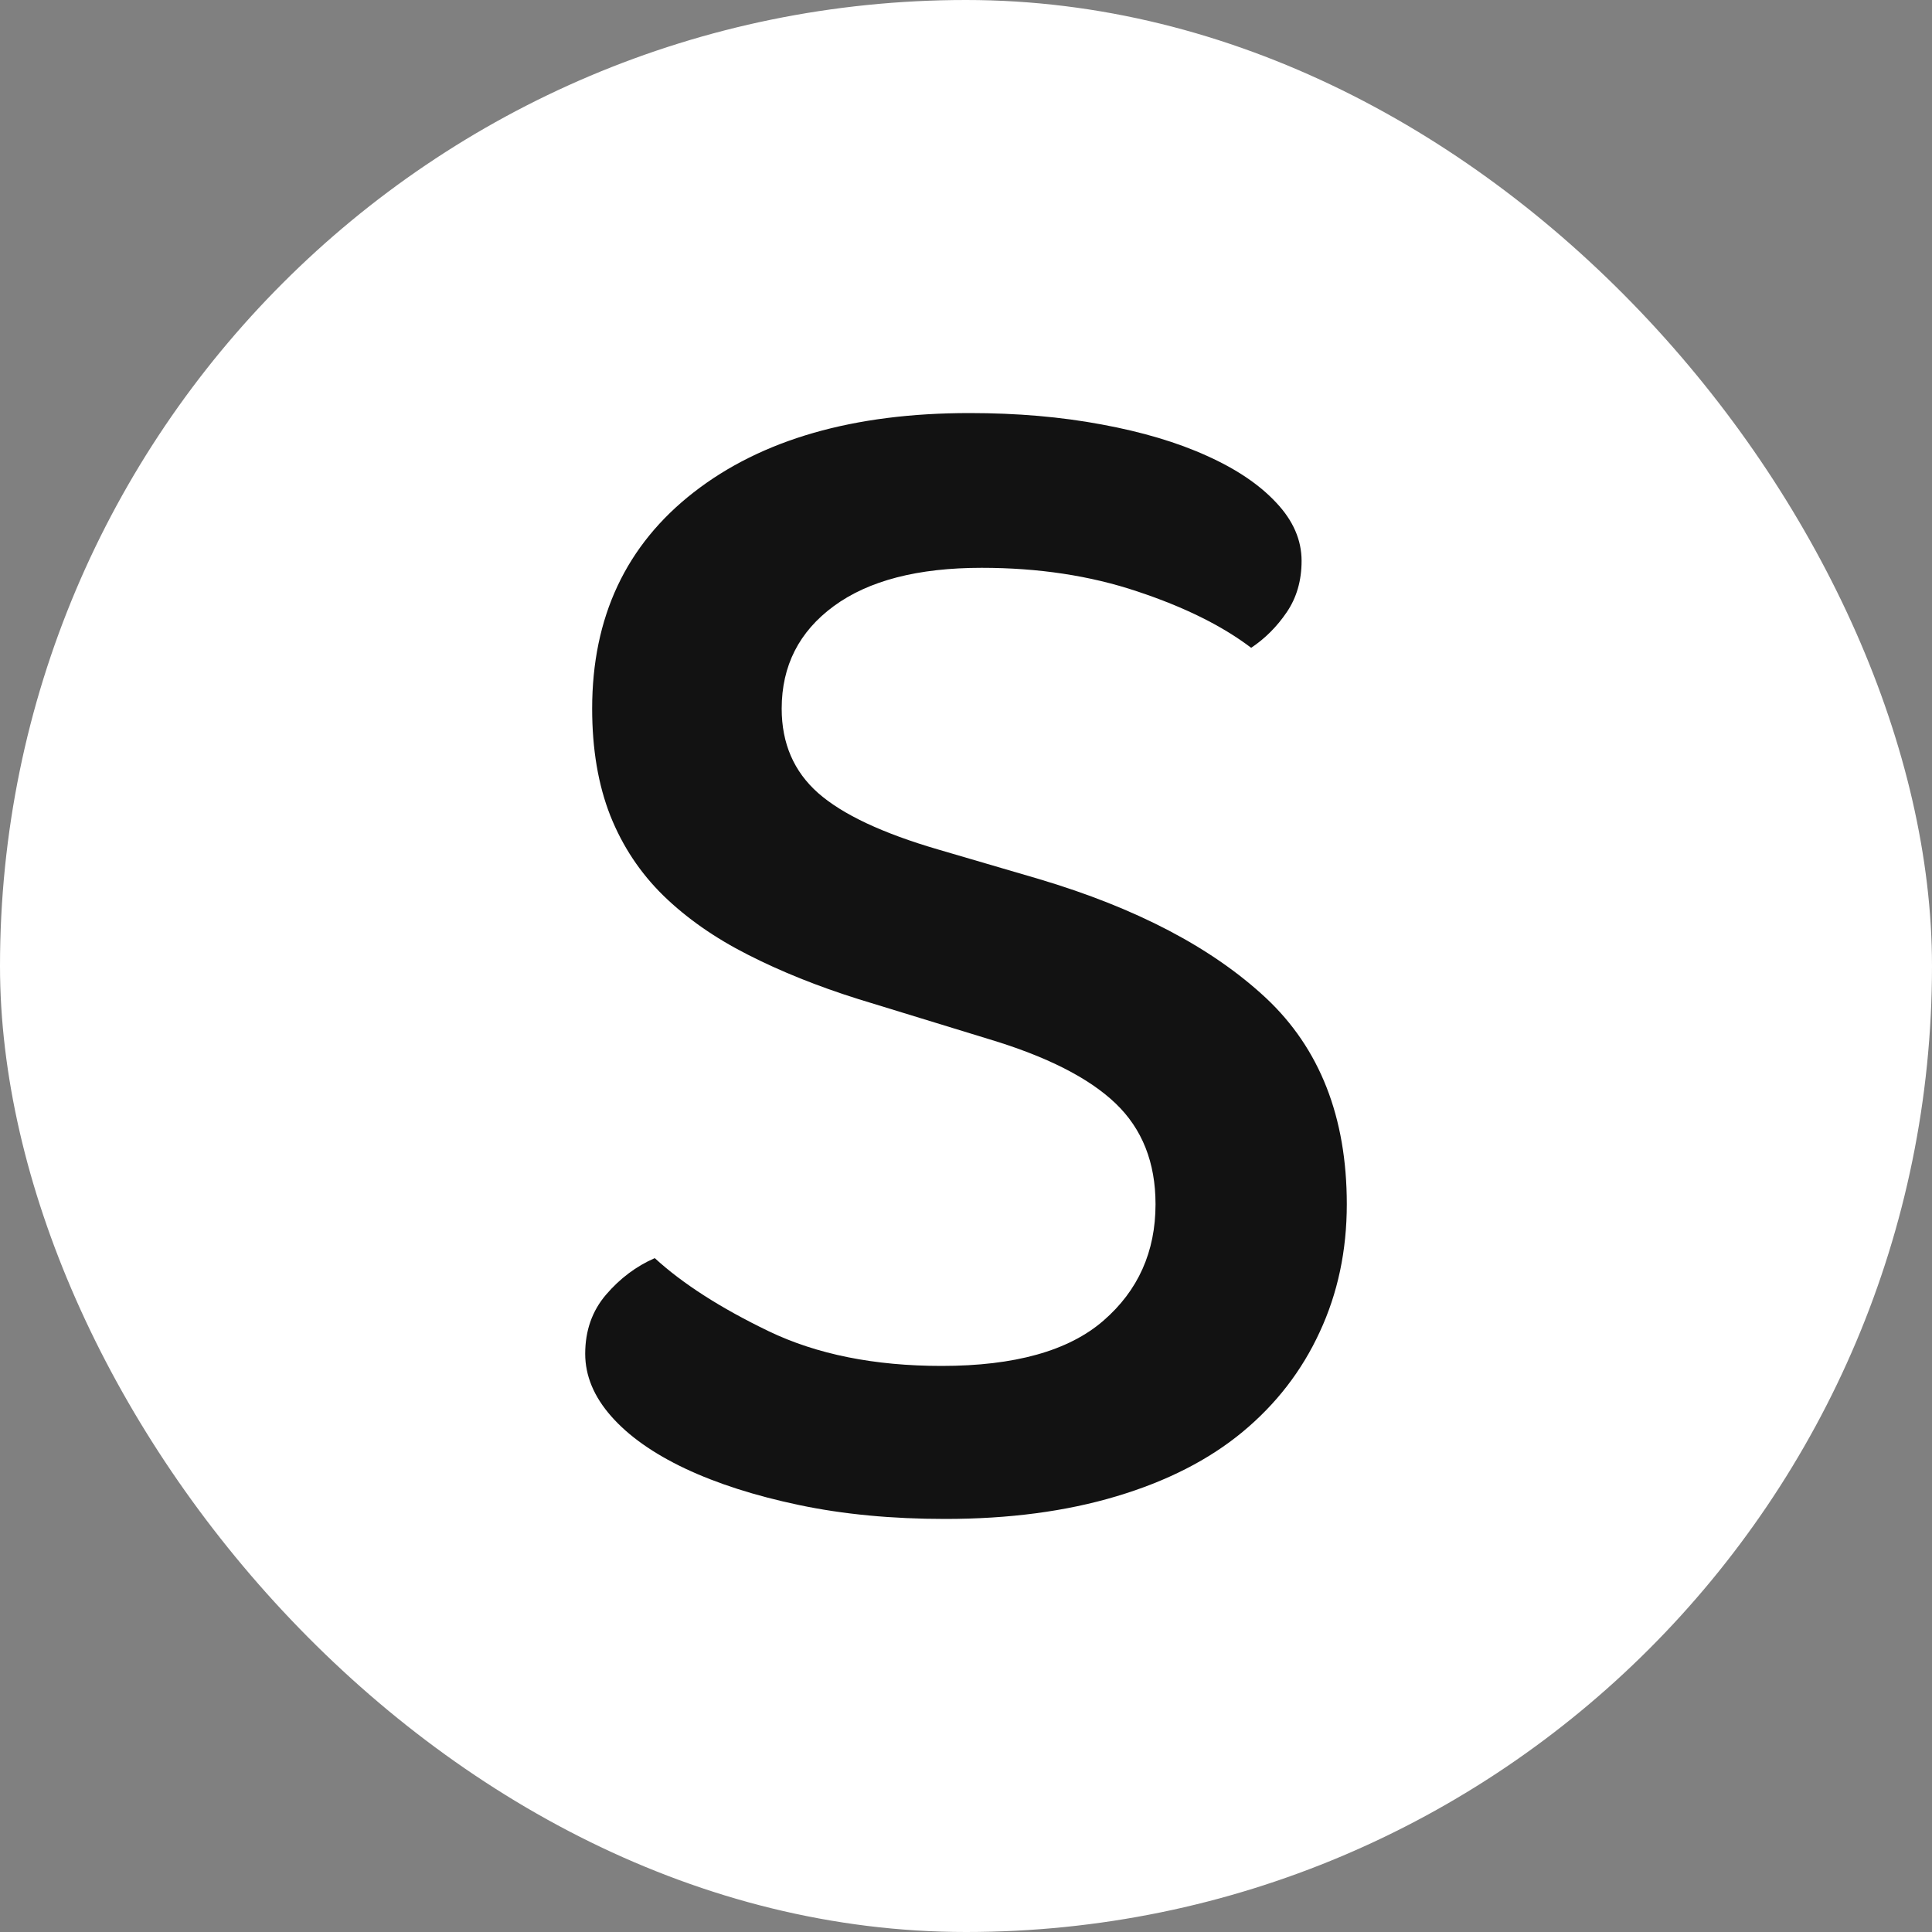 <svg xmlns="http://www.w3.org/2000/svg" width="256" height="256" viewBox="0 0 100 100"><rect x="0" y="0" width="100" height="100" fill="#808080" stroke="none"/><rect width="100" height="100" rx="50" fill="#ffffff"></rect><path fill="#121212" d="M48.74 70.70L48.74 70.70Q54.41 70.70 57.11 68.36Q59.81 66.02 59.81 62.33L59.81 62.33Q59.81 59.09 57.74 57.11Q55.67 55.13 51.17 53.78L51.17 53.78L44.42 51.71Q41.27 50.72 38.70 49.41Q36.14 48.11 34.34 46.36Q32.54 44.60 31.59 42.22Q30.65 39.83 30.65 36.68L30.65 36.68Q30.65 29.57 35.91 25.48Q41.18 21.38 50.18 21.38L50.18 21.38Q53.87 21.38 57.02 21.97Q60.17 22.55 62.46 23.59Q64.76 24.62 66.06 26.02Q67.37 27.41 67.37 29.03L67.37 29.03Q67.37 30.56 66.60 31.69Q65.84 32.81 64.76 33.53L64.76 33.53Q62.51 31.82 58.86 30.61Q55.22 29.39 50.81 29.39L50.81 29.39Q45.86 29.39 43.16 31.37Q40.46 33.35 40.46 36.68L40.46 36.68Q40.46 39.38 42.35 41.05Q44.24 42.71 48.56 43.97L48.56 43.97L53.78 45.50Q61.34 47.75 65.53 51.66Q69.71 55.58 69.71 62.33L69.71 62.33Q69.71 65.93 68.31 68.94Q66.92 71.96 64.31 74.12Q61.70 76.28 57.78 77.45Q53.87 78.62 48.92 78.62L48.92 78.62Q44.78 78.62 41.36 77.90Q37.94 77.18 35.46 76.01Q32.99 74.84 31.64 73.31Q30.29 71.78 30.29 70.07L30.29 70.07Q30.29 68.27 31.37 67.01Q32.45 65.75 33.89 65.12L33.89 65.12Q36.05 67.10 39.78 68.90Q43.52 70.70 48.74 70.70Z"></path></svg>